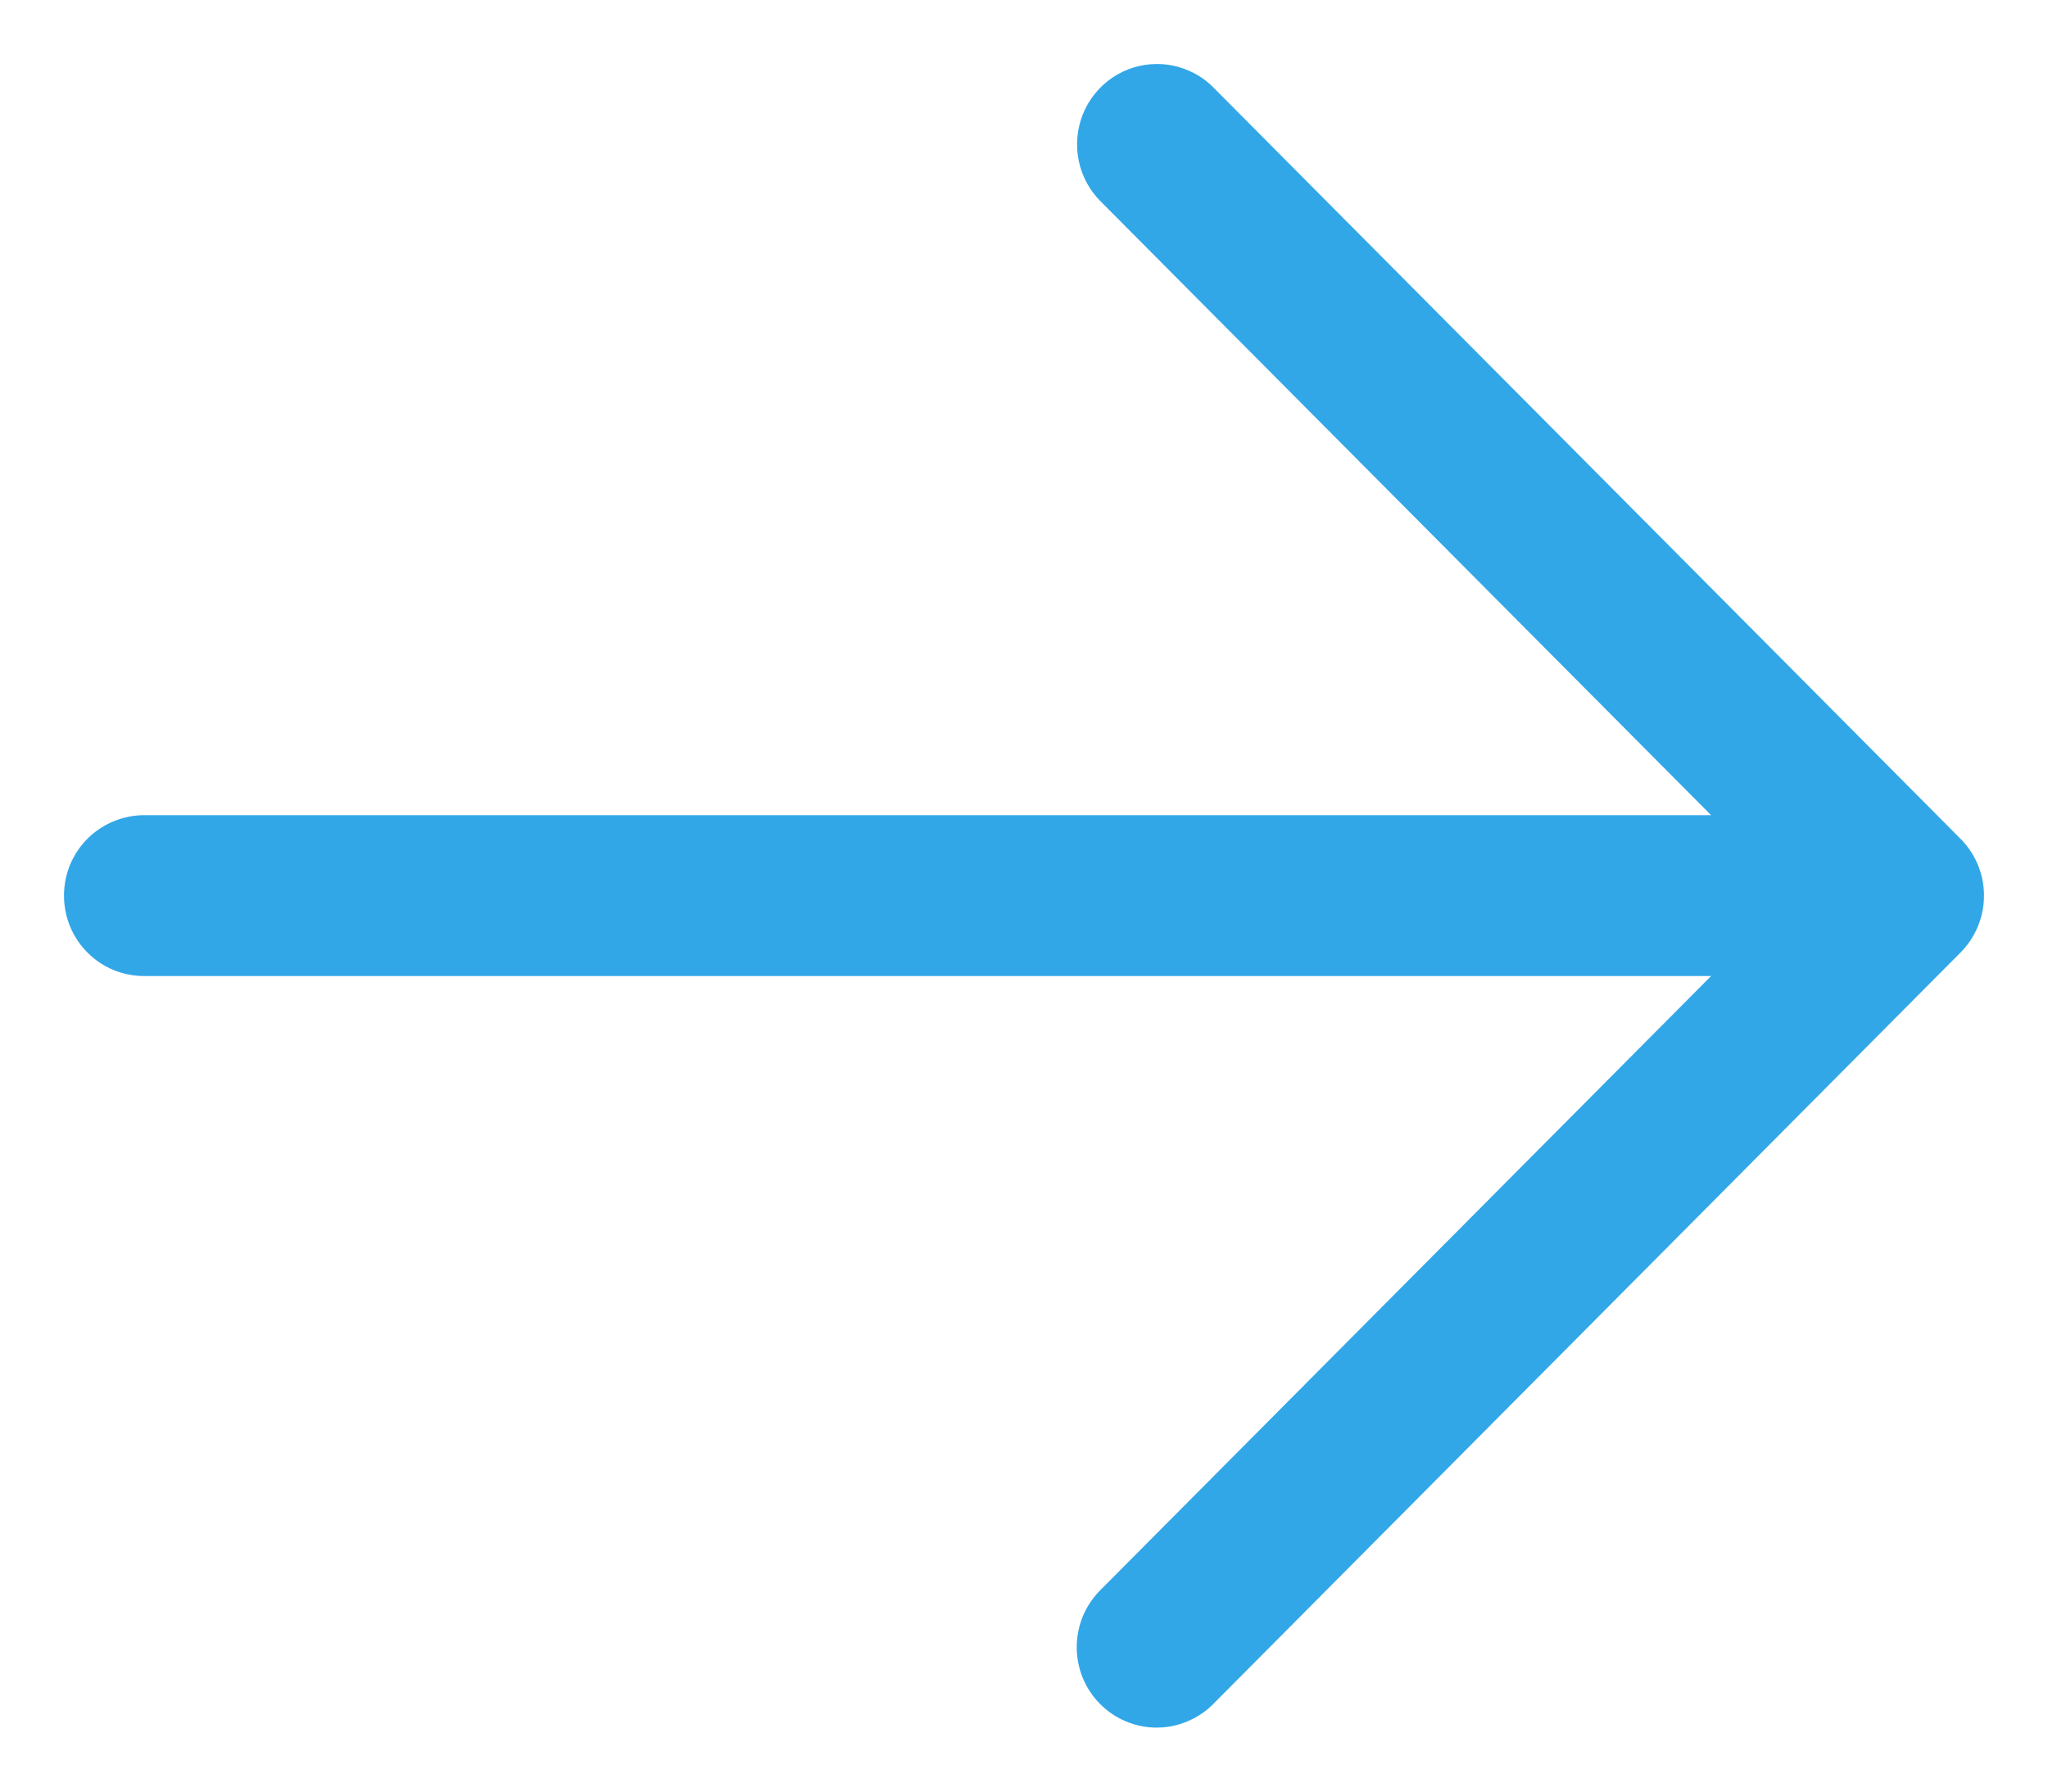 <svg width="16" height="14" viewBox="0 0 16 14" fill="none" xmlns="http://www.w3.org/2000/svg">
<path d="M9.039 0.5C8.915 0.5 8.793 0.537 8.69 0.607C8.587 0.677 8.507 0.776 8.46 0.892C8.414 1.008 8.402 1.135 8.428 1.258C8.453 1.38 8.515 1.492 8.604 1.579L13.368 6.37H1.134C1.051 6.369 0.969 6.385 0.892 6.416C0.815 6.447 0.745 6.493 0.686 6.551C0.627 6.61 0.58 6.679 0.548 6.756C0.516 6.833 0.5 6.915 0.5 6.999C0.5 7.082 0.516 7.164 0.548 7.241C0.58 7.318 0.627 7.388 0.686 7.446C0.745 7.505 0.815 7.551 0.892 7.582C0.969 7.613 1.051 7.628 1.134 7.627H13.368L8.604 12.418C8.544 12.476 8.496 12.546 8.463 12.622C8.43 12.699 8.413 12.782 8.412 12.865C8.411 12.949 8.427 13.032 8.458 13.109C8.49 13.187 8.536 13.257 8.595 13.316C8.654 13.375 8.724 13.422 8.8 13.453C8.877 13.485 8.96 13.501 9.043 13.5C9.126 13.499 9.208 13.482 9.284 13.448C9.361 13.415 9.43 13.367 9.487 13.307L15.317 7.443C15.434 7.325 15.5 7.165 15.5 6.999C15.5 6.832 15.434 6.672 15.317 6.555L9.487 0.691C9.429 0.63 9.359 0.582 9.282 0.55C9.205 0.517 9.123 0.5 9.039 0.5Z" fill="#32A7E8"/>
</svg>
